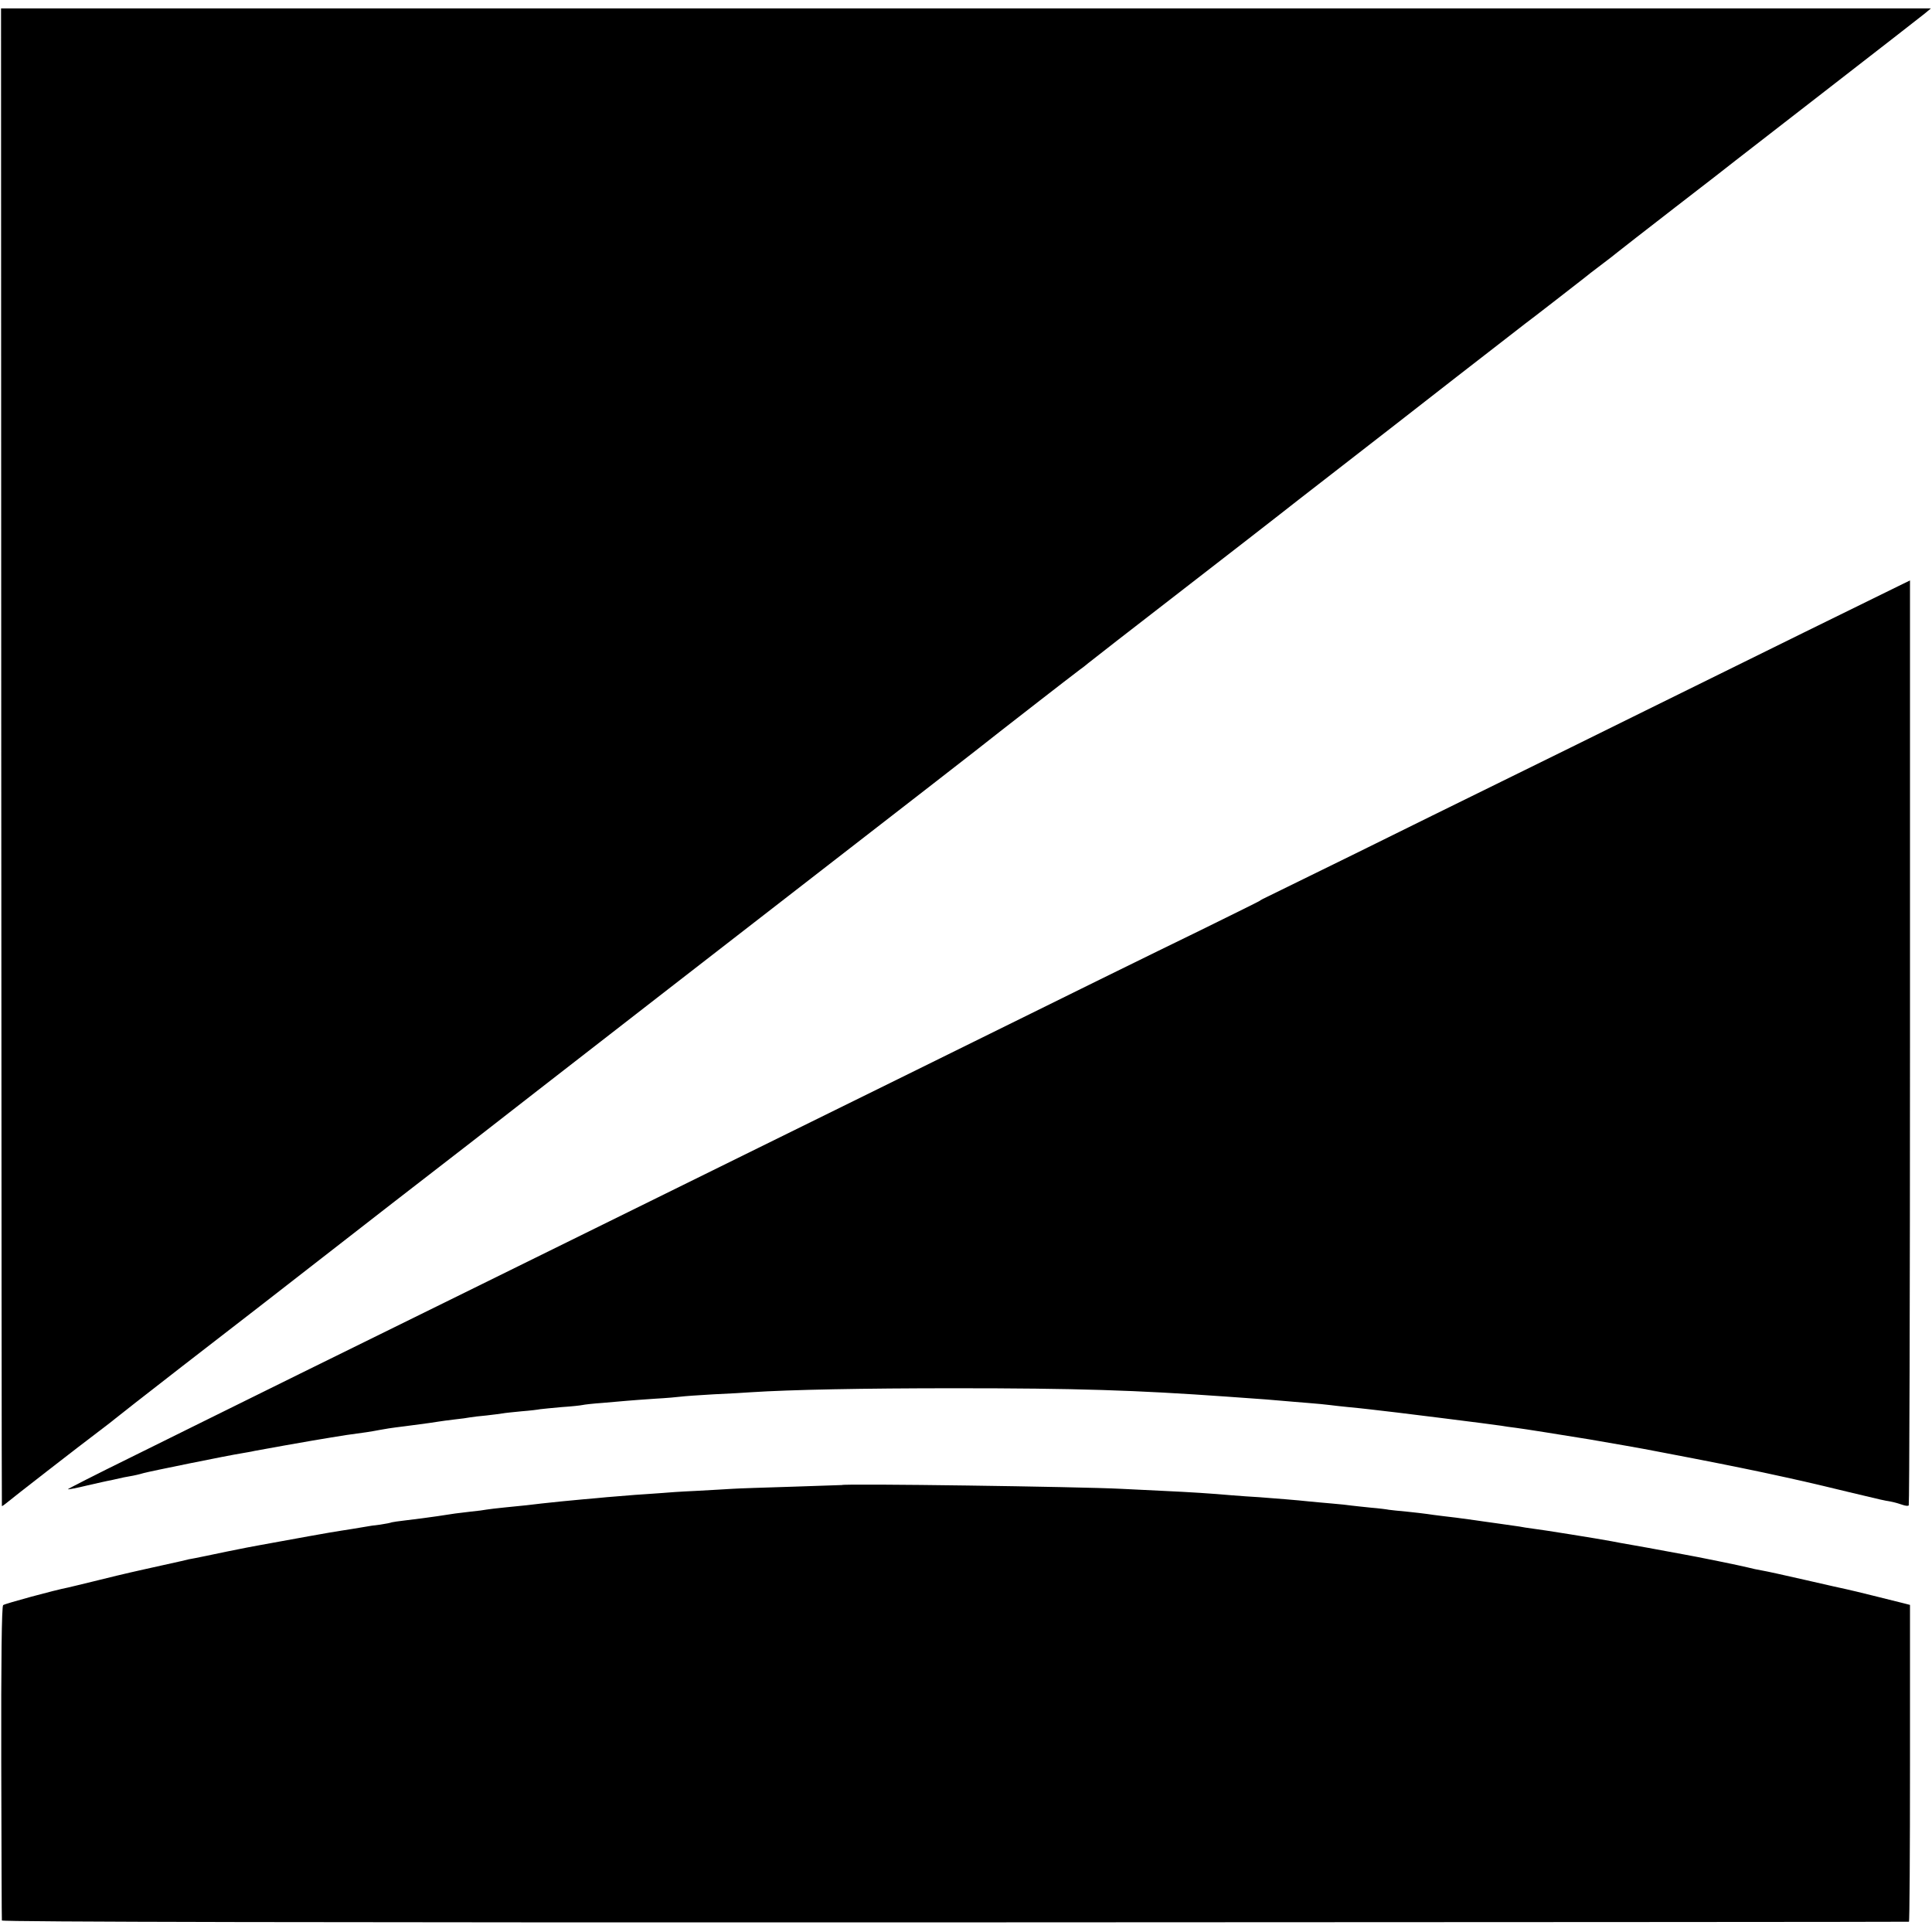 <?xml version="1.0" standalone="no"?>
<!DOCTYPE svg PUBLIC "-//W3C//DTD SVG 20010904//EN"
 "http://www.w3.org/TR/2001/REC-SVG-20010904/DTD/svg10.dtd">
<svg version="1.0" xmlns="http://www.w3.org/2000/svg"
 width="922pt" height="922pt" viewBox="0 0 922 922"
 preserveAspectRatio="xMidYMid meet">
<g transform="translate(0,922) scale(0.1,-0.1)"
fill="#000000" stroke="none">
<path d="M6 5608 c1 -1965 2 -3574 3 -3575 0 -2 9 4 19 12 27 23 358 280 442
343 41 31 77 59 80 62 3 3 147 116 320 250 293 226 483 374 605 469 28 22 208
162 400 311 193 149 364 282 380 294 86 68 1711 1329 2170 1684 160 124 319
248 355 277 60 47 307 239 373 289 16 11 34 26 40 31 7 6 212 166 457 355 245
190 452 350 460 357 8 7 132 103 275 214 143 111 397 308 563 438 167 130 316
245 330 256 25 18 249 192 282 218 8 7 44 35 80 62 36 27 72 55 80 62 8 7 132
103 275 214 143 110 274 212 290 225 17 13 219 170 450 349 231 179 434 337
450 350 l30 25 -4605 0 -4605 0 1 -3572z"/>
<path d="M9080 6433 c-54 -26 -788 -387 -1225 -603 -214 -106 -525 -259 -690
-340 -165 -81 -480 -236 -700 -345 -220 -108 -409 -201 -420 -206 -11 -5 -27
-13 -35 -19 -8 -5 -134 -67 -280 -139 -249 -121 -562 -275 -1445 -711 -203
-100 -505 -249 -670 -330 -165 -81 -484 -239 -710 -350 -225 -111 -536 -264
-690 -340 -154 -76 -505 -249 -780 -384 -275 -136 -638 -315 -807 -399 -169
-83 -306 -153 -304 -154 2 -2 43 6 92 18 49 11 100 23 114 25 14 3 32 7 40 9
8 2 31 7 50 10 19 3 49 10 65 15 28 8 406 85 471 95 16 3 43 7 59 11 49 9 237
43 275 49 19 3 60 10 90 15 53 9 86 14 168 25 20 3 49 8 64 11 27 5 49 9 123
18 108 14 142 19 159 22 10 2 44 6 75 10 31 3 64 8 74 10 10 2 45 6 78 9 33 4
68 8 78 10 9 2 50 6 90 10 40 3 80 8 89 10 9 1 55 6 102 10 47 3 92 8 100 10
8 2 51 7 95 10 44 4 96 8 115 10 19 2 80 6 135 10 55 3 111 8 125 10 14 2 84
7 155 11 72 3 153 8 180 10 186 12 530 19 970 19 582 0 864 -9 1300 -40 186
-13 222 -16 265 -20 25 -2 79 -7 120 -10 41 -3 89 -8 105 -10 17 -2 57 -7 90
-10 33 -3 80 -8 105 -11 79 -8 604 -74 625 -78 11 -2 43 -7 70 -10 46 -6 202
-31 350 -55 65 -11 272 -47 320 -57 273 -52 366 -71 505 -100 176 -38 213 -46
415 -95 162 -39 164 -39 199 -45 16 -3 40 -10 54 -15 14 -5 28 -7 31 -3 3 3 6
998 6 2210 0 1212 0 2204 0 2204 0 0 -16 -8 -35 -17z"/>
<path d="M4017 2133 c-1 0 -108 -4 -237 -8 -129 -4 -257 -8 -285 -10 -27 -2
-106 -6 -175 -10 -69 -3 -141 -8 -160 -10 -19 -1 -78 -6 -130 -9 -52 -4 -113
-9 -135 -11 -22 -2 -71 -7 -110 -10 -88 -8 -125 -12 -200 -20 -63 -8 -69 -8
-177 -19 -37 -4 -75 -8 -85 -10 -10 -2 -45 -7 -78 -10 -62 -7 -77 -9 -160 -22
-66 -9 -69 -10 -145 -19 -36 -4 -68 -9 -71 -10 -3 -2 -28 -7 -55 -11 -27 -3
-56 -7 -64 -9 -35 -6 -102 -17 -123 -20 -20 -2 -280 -49 -333 -59 -12 -2 -37
-7 -55 -10 -19 -3 -90 -17 -159 -31 -69 -15 -136 -28 -150 -31 -14 -2 -43 -8
-65 -14 -22 -5 -103 -23 -180 -40 -77 -17 -185 -43 -240 -57 -55 -13 -109 -27
-120 -29 -63 -12 -302 -77 -310 -84 -7 -6 -10 -264 -9 -752 1 -409 2 -748 3
-753 1 -7 1521 -10 4549 -9 2501 1 4549 2 4552 3 3 0 5 341 5 756 l0 756 -35
9 c-48 12 -240 60 -265 65 -11 2 -99 22 -195 44 -96 22 -191 43 -210 46 -19 3
-51 10 -70 15 -31 8 -241 51 -310 63 -27 5 -92 17 -125 23 -11 2 -58 11 -105
19 -47 8 -96 17 -110 20 -58 11 -338 56 -375 60 -22 3 -51 7 -64 10 -14 2 -61
9 -105 15 -45 6 -92 13 -106 15 -79 11 -110 15 -155 20 -27 3 -61 8 -75 10
-14 2 -56 7 -95 11 -38 3 -78 8 -87 9 -9 2 -48 7 -85 10 -37 4 -79 8 -93 10
-14 2 -56 7 -95 10 -38 3 -88 8 -110 10 -54 6 -156 14 -235 20 -36 2 -94 6
-130 9 -103 9 -196 15 -325 21 -66 3 -158 8 -205 10 -188 10 -1325 26 -1333
18z"/>
</g>
</svg>
